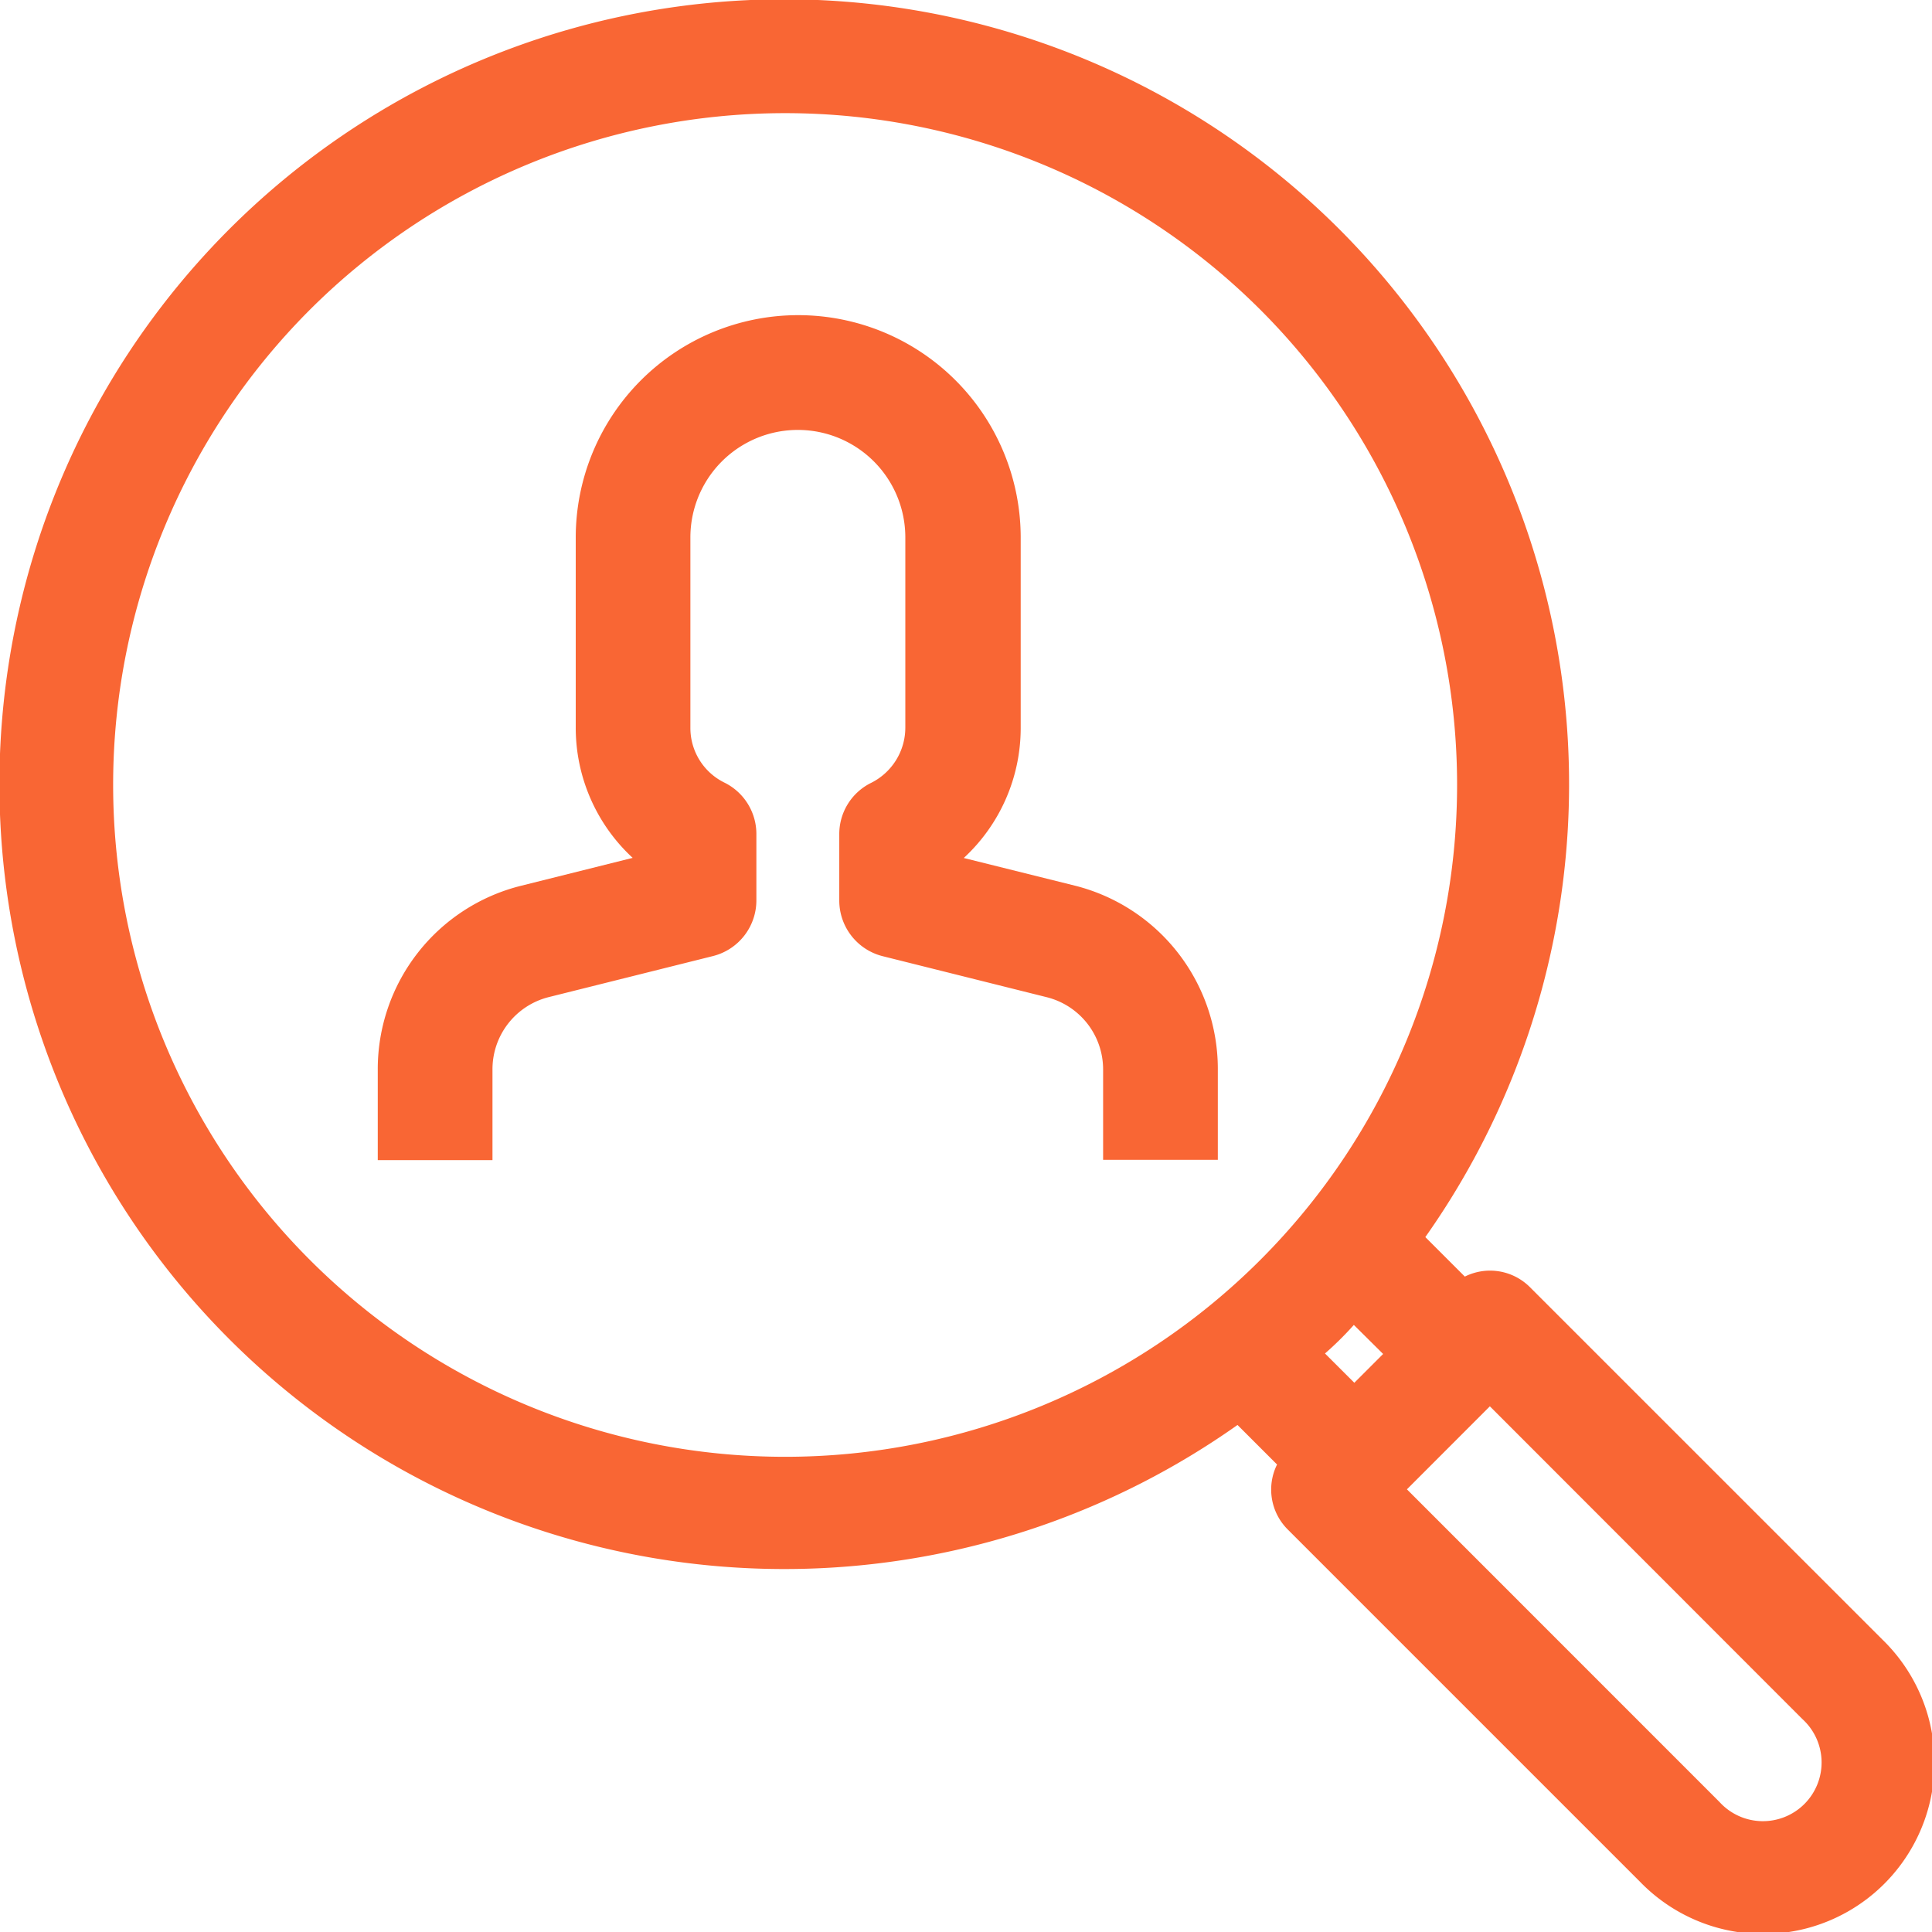 <svg xmlns="http://www.w3.org/2000/svg" xmlns:xlink="http://www.w3.org/1999/xlink" width="32" height="32" viewBox="0 0 32 32">
  <defs>
    <clipPath id="clip-Virtual_Job_Fair">
      <rect width="32" height="32"/>
    </clipPath>
  </defs>
  <g id="Virtual_Job_Fair" data-name="Virtual Job Fair" clip-path="url(#clip-Virtual_Job_Fair)">
    <g id="Virtual_Job_Fair-2" data-name="Virtual Job Fair" transform="translate(-0.001 0)">
      <path id="Path_2160" data-name="Path 2160" d="M40.266,37.2l-.655-.655A13.006,13.006,0,0,0,38.2,19.865h0a13,13,0,1,0-1.7,19.792l.655.655a.933.933,0,0,0,.176,1.075l5.836,5.836a2.838,2.838,0,1,0,4.013-4.013l-5.838-5.837a.933.933,0,0,0-1.072-.176ZM36.878,21.185a11.13,11.13,0,1,1-15.742,0A11.142,11.142,0,0,1,36.878,21.185Zm8.978,23.343A.972.972,0,1,1,44.482,45.9l-5.176-5.177,1.374-1.375Zm-6.944-6.047-.477.477-.486-.485A5.368,5.368,0,0,0,38.427,38Z" transform="translate(-16.002 -16.055)" fill="#f96634"/>
      <path id="Path_2161" data-name="Path 2161" d="M121.41,103.79l-1.844-.459a2.93,2.93,0,0,0,.943-2.152V98.025a3.685,3.685,0,0,0-7.37,0v3.148a2.934,2.934,0,0,0,.943,2.156l-1.844.461a3.129,3.129,0,0,0-2.378,3.045v1.5h1.9v-1.5a1.232,1.232,0,0,1,.933-1.2l2.717-.679a.951.951,0,0,0,.721-.924v-1.09a.949.949,0,0,0-.528-.859,1.007,1.007,0,0,1-.565-.912v-3.15a1.78,1.78,0,1,1,3.56,0v3.151a1.023,1.023,0,0,1-.567.915.945.945,0,0,0-.527.855v1.093a.951.951,0,0,0,.721.923l2.716.679a1.233,1.233,0,0,1,.933,1.193v1.5h1.9v-1.5A3.13,3.13,0,0,0,121.41,103.79Z" transform="translate(-103.602 -89.12)" fill="#f96634"/>
    </g>
  </g>
</svg>
